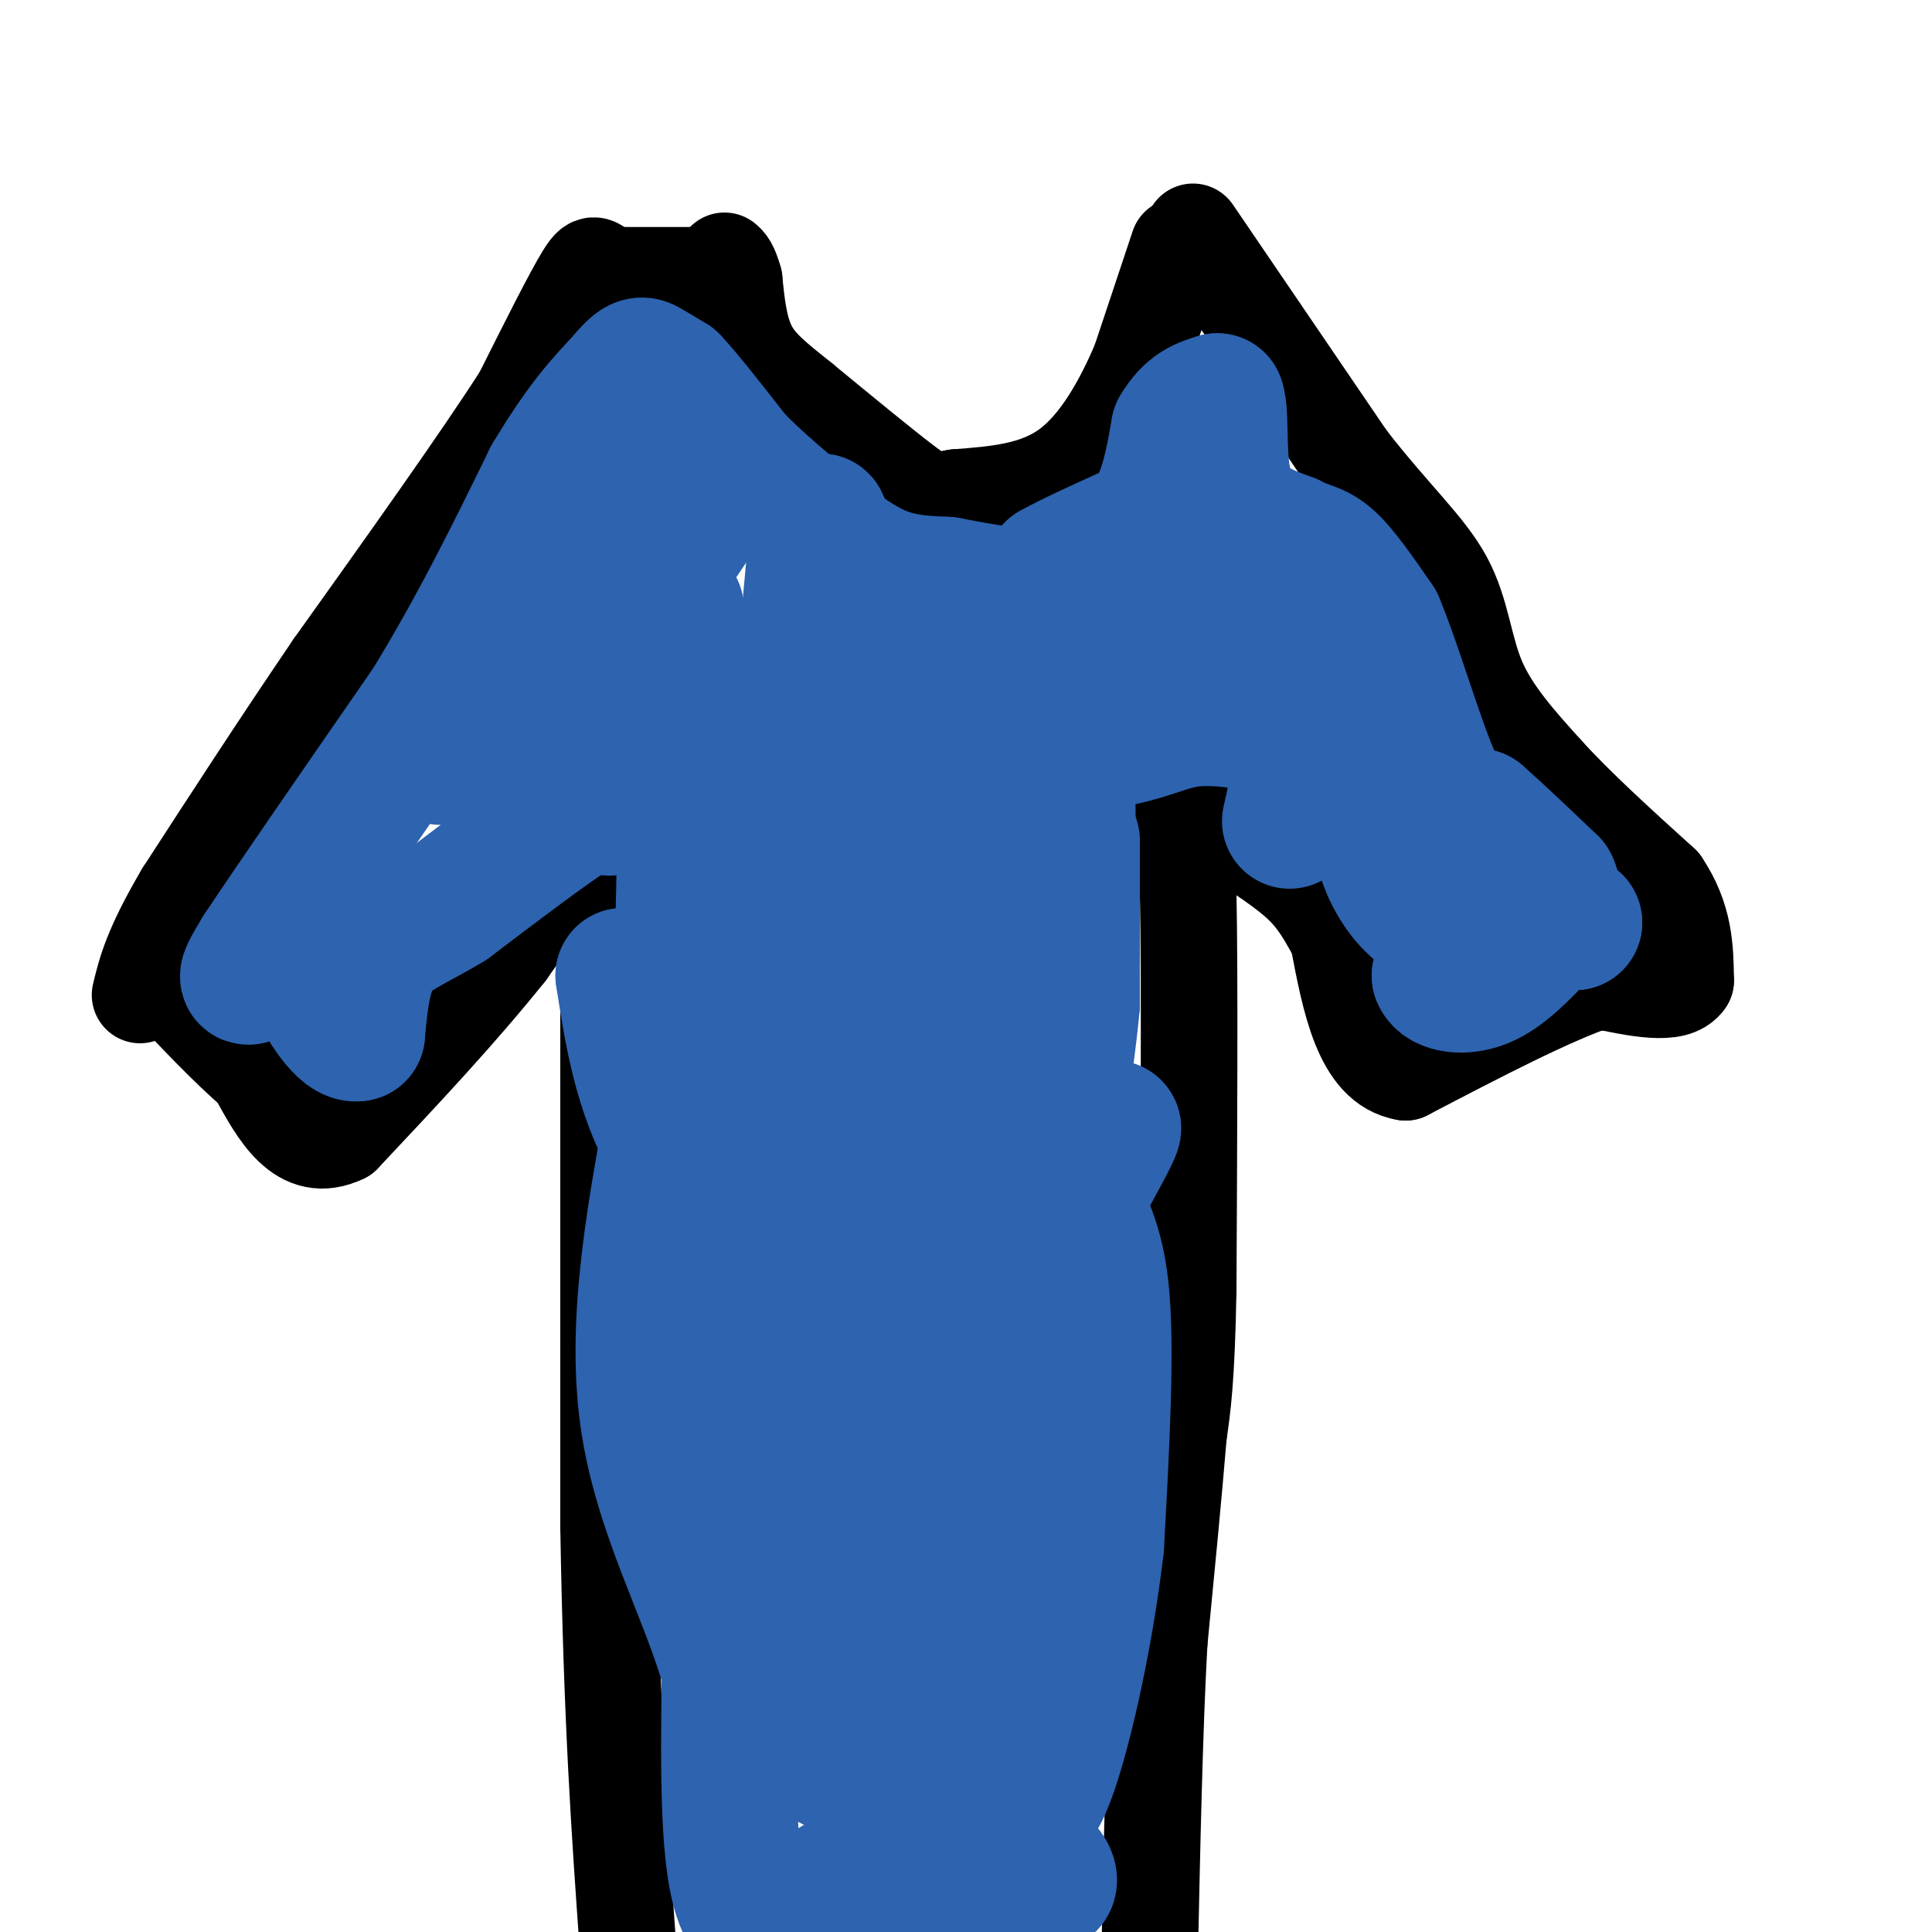 <svg viewBox='0 0 400 400' version='1.1' xmlns='http://www.w3.org/2000/svg' xmlns:xlink='http://www.w3.org/1999/xlink'><g fill='none' stroke='#000000' stroke-width='20' stroke-linecap='round' stroke-linejoin='round'><path d='M244,51c0.000,0.000 -8.000,24.000 -8,24'/><path d='M236,75c-3.556,8.356 -8.444,17.244 -15,22c-6.556,4.756 -14.778,5.378 -23,6'/><path d='M198,103c-5.089,1.022 -6.311,0.578 -11,-3c-4.689,-3.578 -12.844,-10.289 -21,-17'/><path d='M166,83c-5.578,-4.467 -9.022,-7.133 -11,-11c-1.978,-3.867 -2.489,-8.933 -3,-14'/><path d='M152,58c-0.833,-3.000 -1.417,-3.500 -2,-4'/><path d='M148,57c0.000,0.000 -21.000,0.000 -21,0'/><path d='M127,57c-4.022,-1.111 -3.578,-3.889 -6,0c-2.422,3.889 -7.711,14.444 -13,25'/><path d='M108,82c-8.667,13.500 -23.833,34.750 -39,56'/><path d='M69,138c-11.667,17.167 -21.333,32.083 -31,47'/><path d='M38,185c-6.667,11.333 -7.833,16.167 -9,21'/><path d='M131,160c0.000,0.000 -26.000,37.000 -26,37'/><path d='M105,197c-10.000,12.500 -22.000,25.250 -34,38'/><path d='M71,235c-8.667,4.167 -13.333,-4.417 -18,-13'/><path d='M53,222c-6.167,-5.333 -12.583,-12.167 -19,-19'/><path d='M34,203c-3.333,-3.667 -2.167,-3.333 -1,-3'/><path d='M247,48c0.000,0.000 32.000,47.000 32,47'/><path d='M279,95c9.226,11.905 16.292,18.167 20,25c3.708,6.833 4.060,14.238 7,21c2.940,6.762 8.470,12.881 14,19'/><path d='M320,160c6.333,7.000 15.167,15.000 24,23'/><path d='M344,183c4.833,7.167 4.917,13.583 5,20'/><path d='M349,203c-2.167,3.333 -10.083,1.667 -18,0'/><path d='M331,203c-9.667,3.167 -24.833,11.083 -40,19'/><path d='M291,222c-9.000,-1.500 -11.500,-14.750 -14,-28'/><path d='M277,194c-3.600,-6.711 -5.600,-9.489 -10,-13c-4.400,-3.511 -11.200,-7.756 -18,-12'/><path d='M249,169c-3.833,-2.500 -4.417,-2.750 -5,-3'/><path d='M244,166c0.000,0.000 2.000,19.000 2,19'/><path d='M246,185c0.333,16.833 0.167,49.417 0,82'/><path d='M246,267c-0.333,18.667 -1.167,24.333 -2,30'/><path d='M244,297c-1.000,12.167 -2.500,27.583 -4,43'/><path d='M240,340c-1.000,18.167 -1.500,42.083 -2,66'/><path d='M126,161c0.000,0.000 0.000,155.000 0,155'/><path d='M126,316c0.667,40.333 2.333,63.667 4,87'/></g>
<g fill='none' stroke='#2d63af' stroke-width='28' stroke-linecap='round' stroke-linejoin='round'><path d='M212,217c0.000,0.000 0.100,0.100 0.1,0.1'/><path d='M222,174c0.000,0.000 0.000,34.000 0,34'/><path d='M222,208c-1.333,14.333 -4.667,33.167 -8,52'/><path d='M214,260c-2.000,24.000 -3.000,58.000 -4,92'/><path d='M210,352c-0.844,21.867 -0.956,30.533 0,34c0.956,3.467 2.978,1.733 5,0'/><path d='M215,386c1.533,0.889 2.867,3.111 2,4c-0.867,0.889 -3.933,0.444 -7,0'/><path d='M210,390c-7.400,-0.356 -22.400,-1.244 -30,-1c-7.600,0.244 -7.800,1.622 -8,3'/><path d='M172,392c-4.333,0.833 -11.167,1.417 -18,2'/><path d='M154,394c-3.500,-7.667 -3.250,-27.833 -3,-48'/><path d='M151,346c-4.511,-16.311 -14.289,-33.089 -17,-53c-2.711,-19.911 1.644,-42.956 6,-66'/><path d='M140,227c1.333,-22.500 1.667,-45.750 2,-69'/><path d='M142,158c0.000,-16.833 -1.000,-24.417 -2,-32'/><path d='M140,126c-2.345,2.048 -7.208,23.167 -10,33c-2.792,9.833 -3.512,8.381 -5,8c-1.488,-0.381 -3.744,0.310 -6,1'/><path d='M119,168c-5.333,3.333 -15.667,11.167 -26,19'/><path d='M93,187c-7.200,4.422 -12.200,5.978 -15,10c-2.800,4.022 -3.400,10.511 -4,17'/><path d='M74,214c-2.578,0.689 -7.022,-6.089 -9,-11c-1.978,-4.911 -1.489,-7.956 -1,-11'/><path d='M64,192c-0.067,-2.511 0.267,-3.289 0,-3c-0.267,0.289 -1.133,1.644 -2,3'/><path d='M62,192c-2.622,2.911 -8.178,8.689 -10,10c-1.822,1.311 0.089,-1.844 2,-5'/><path d='M54,197c6.167,-9.333 20.583,-30.167 35,-51'/><path d='M89,146c10.000,-16.333 17.500,-31.667 25,-47'/><path d='M114,99c6.667,-11.167 10.833,-15.583 15,-20'/><path d='M129,79c3.222,-3.911 3.778,-3.689 5,-3c1.222,0.689 3.111,1.844 5,3'/><path d='M139,79c3.000,3.167 8.000,9.583 13,16'/><path d='M152,95c5.000,5.167 11.000,10.083 17,15'/><path d='M169,110c5.178,4.244 9.622,7.356 14,9c4.378,1.644 8.689,1.822 13,2'/><path d='M196,121c5.311,0.978 12.089,2.422 16,2c3.911,-0.422 4.956,-2.711 6,-5'/><path d='M218,118c4.167,-2.333 11.583,-5.667 19,-9'/><path d='M237,109c4.333,-4.833 5.667,-12.417 7,-20'/><path d='M244,89c2.500,-4.333 5.250,-5.167 8,-6'/><path d='M252,83c1.111,2.844 -0.111,12.956 2,19c2.111,6.044 7.556,8.022 13,10'/><path d='M267,112c3.356,1.867 5.244,1.533 8,4c2.756,2.467 6.378,7.733 10,13'/><path d='M285,129c3.822,9.044 8.378,25.156 12,33c3.622,7.844 6.311,7.422 9,7'/><path d='M306,169c4.000,3.500 9.500,8.750 15,14'/><path d='M321,183c1.667,3.000 -1.667,3.500 -5,4'/><path d='M316,187c-2.600,0.578 -6.600,0.022 -9,1c-2.400,0.978 -3.200,3.489 -4,6'/><path d='M303,194c-1.500,2.333 -3.250,5.167 -5,8'/><path d='M298,202c0.689,1.911 4.911,2.689 9,1c4.089,-1.689 8.044,-5.844 12,-10'/><path d='M319,193c3.167,-2.000 5.083,-2.000 7,-2'/><path d='M326,191c-2.833,-0.167 -13.417,0.417 -24,1'/><path d='M302,192c-6.222,-1.222 -9.778,-4.778 -12,-8c-2.222,-3.222 -3.111,-6.111 -4,-9'/><path d='M286,175c-3.000,-6.167 -8.500,-17.083 -14,-28'/><path d='M272,147c-3.111,-5.644 -3.889,-5.756 -7,-6c-3.111,-0.244 -8.556,-0.622 -14,-1'/><path d='M251,140c0.267,-4.556 7.933,-15.444 7,-17c-0.933,-1.556 -10.467,6.222 -20,14'/><path d='M238,137c-6.738,3.512 -13.583,5.292 -16,11c-2.417,5.708 -0.405,15.345 -1,24c-0.595,8.655 -3.798,16.327 -7,24'/><path d='M214,196c-3.093,12.778 -7.324,32.724 -9,47c-1.676,14.276 -0.797,22.882 0,27c0.797,4.118 1.514,3.748 3,1c1.486,-2.748 3.743,-7.874 6,-13'/><path d='M214,258c4.800,-7.978 13.800,-21.422 16,-24c2.200,-2.578 -2.400,5.711 -7,14'/><path d='M223,248c0.067,4.044 3.733,7.156 5,19c1.267,11.844 0.133,32.422 -1,53'/><path d='M227,320c-2.244,19.533 -7.356,41.867 -11,50c-3.644,8.133 -5.822,2.067 -8,-4'/><path d='M208,366c-10.533,1.156 -32.867,6.044 -42,-6c-9.133,-12.044 -5.067,-41.022 -1,-70'/><path d='M165,290c0.429,-17.286 2.000,-25.500 1,-33c-1.000,-7.500 -4.571,-14.286 -6,-30c-1.429,-15.714 -0.714,-40.357 0,-65'/><path d='M160,162c0.857,-9.048 3.000,0.833 5,-11c2.000,-11.833 3.857,-45.381 5,-43c1.143,2.381 1.571,40.690 2,79'/><path d='M172,187c1.095,9.917 2.833,-4.792 4,25c1.167,29.792 1.762,104.083 2,133c0.238,28.917 0.119,12.458 0,-4'/><path d='M178,341c-0.885,-12.179 -3.098,-40.628 -1,-54c2.098,-13.372 8.507,-11.669 11,-24c2.493,-12.331 1.070,-38.697 1,-53c-0.070,-14.303 1.212,-16.543 3,-23c1.788,-6.457 4.082,-17.131 5,-9c0.918,8.131 0.459,35.065 0,62'/><path d='M197,240c0.400,21.244 1.400,43.356 0,63c-1.400,19.644 -5.200,36.822 -9,54'/><path d='M188,357c-4.745,2.360 -12.107,-18.738 -16,-37c-3.893,-18.262 -4.317,-33.686 -10,-47c-5.683,-13.314 -16.624,-24.518 -23,-36c-6.376,-11.482 -8.188,-23.241 -10,-35'/><path d='M129,202c0.933,1.444 8.267,22.556 12,43c3.733,20.444 3.867,40.222 4,60'/><path d='M145,89c0.000,0.000 -48.000,62.000 -48,62'/><path d='M97,151c-8.625,10.054 -6.188,4.190 -2,3c4.188,-1.190 10.128,2.295 16,-3c5.872,-5.295 11.678,-19.370 17,-28c5.322,-8.630 10.161,-11.815 15,-15'/><path d='M143,108c4.705,-5.560 8.967,-11.958 6,-8c-2.967,3.958 -13.164,18.274 -17,27c-3.836,8.726 -1.311,11.861 -3,14c-1.689,2.139 -7.591,3.280 6,3c13.591,-0.280 46.674,-1.982 63,-2c16.326,-0.018 15.896,1.649 18,4c2.104,2.351 6.744,5.386 6,7c-0.744,1.614 -6.872,1.807 -13,2'/><path d='M209,155c-8.378,-0.003 -22.823,-1.011 -20,-1c2.823,0.011 22.914,1.041 35,0c12.086,-1.041 16.167,-4.155 22,-5c5.833,-0.845 13.416,0.577 21,2'/><path d='M267,151c3.500,3.500 1.750,11.250 0,19'/></g>
</svg>